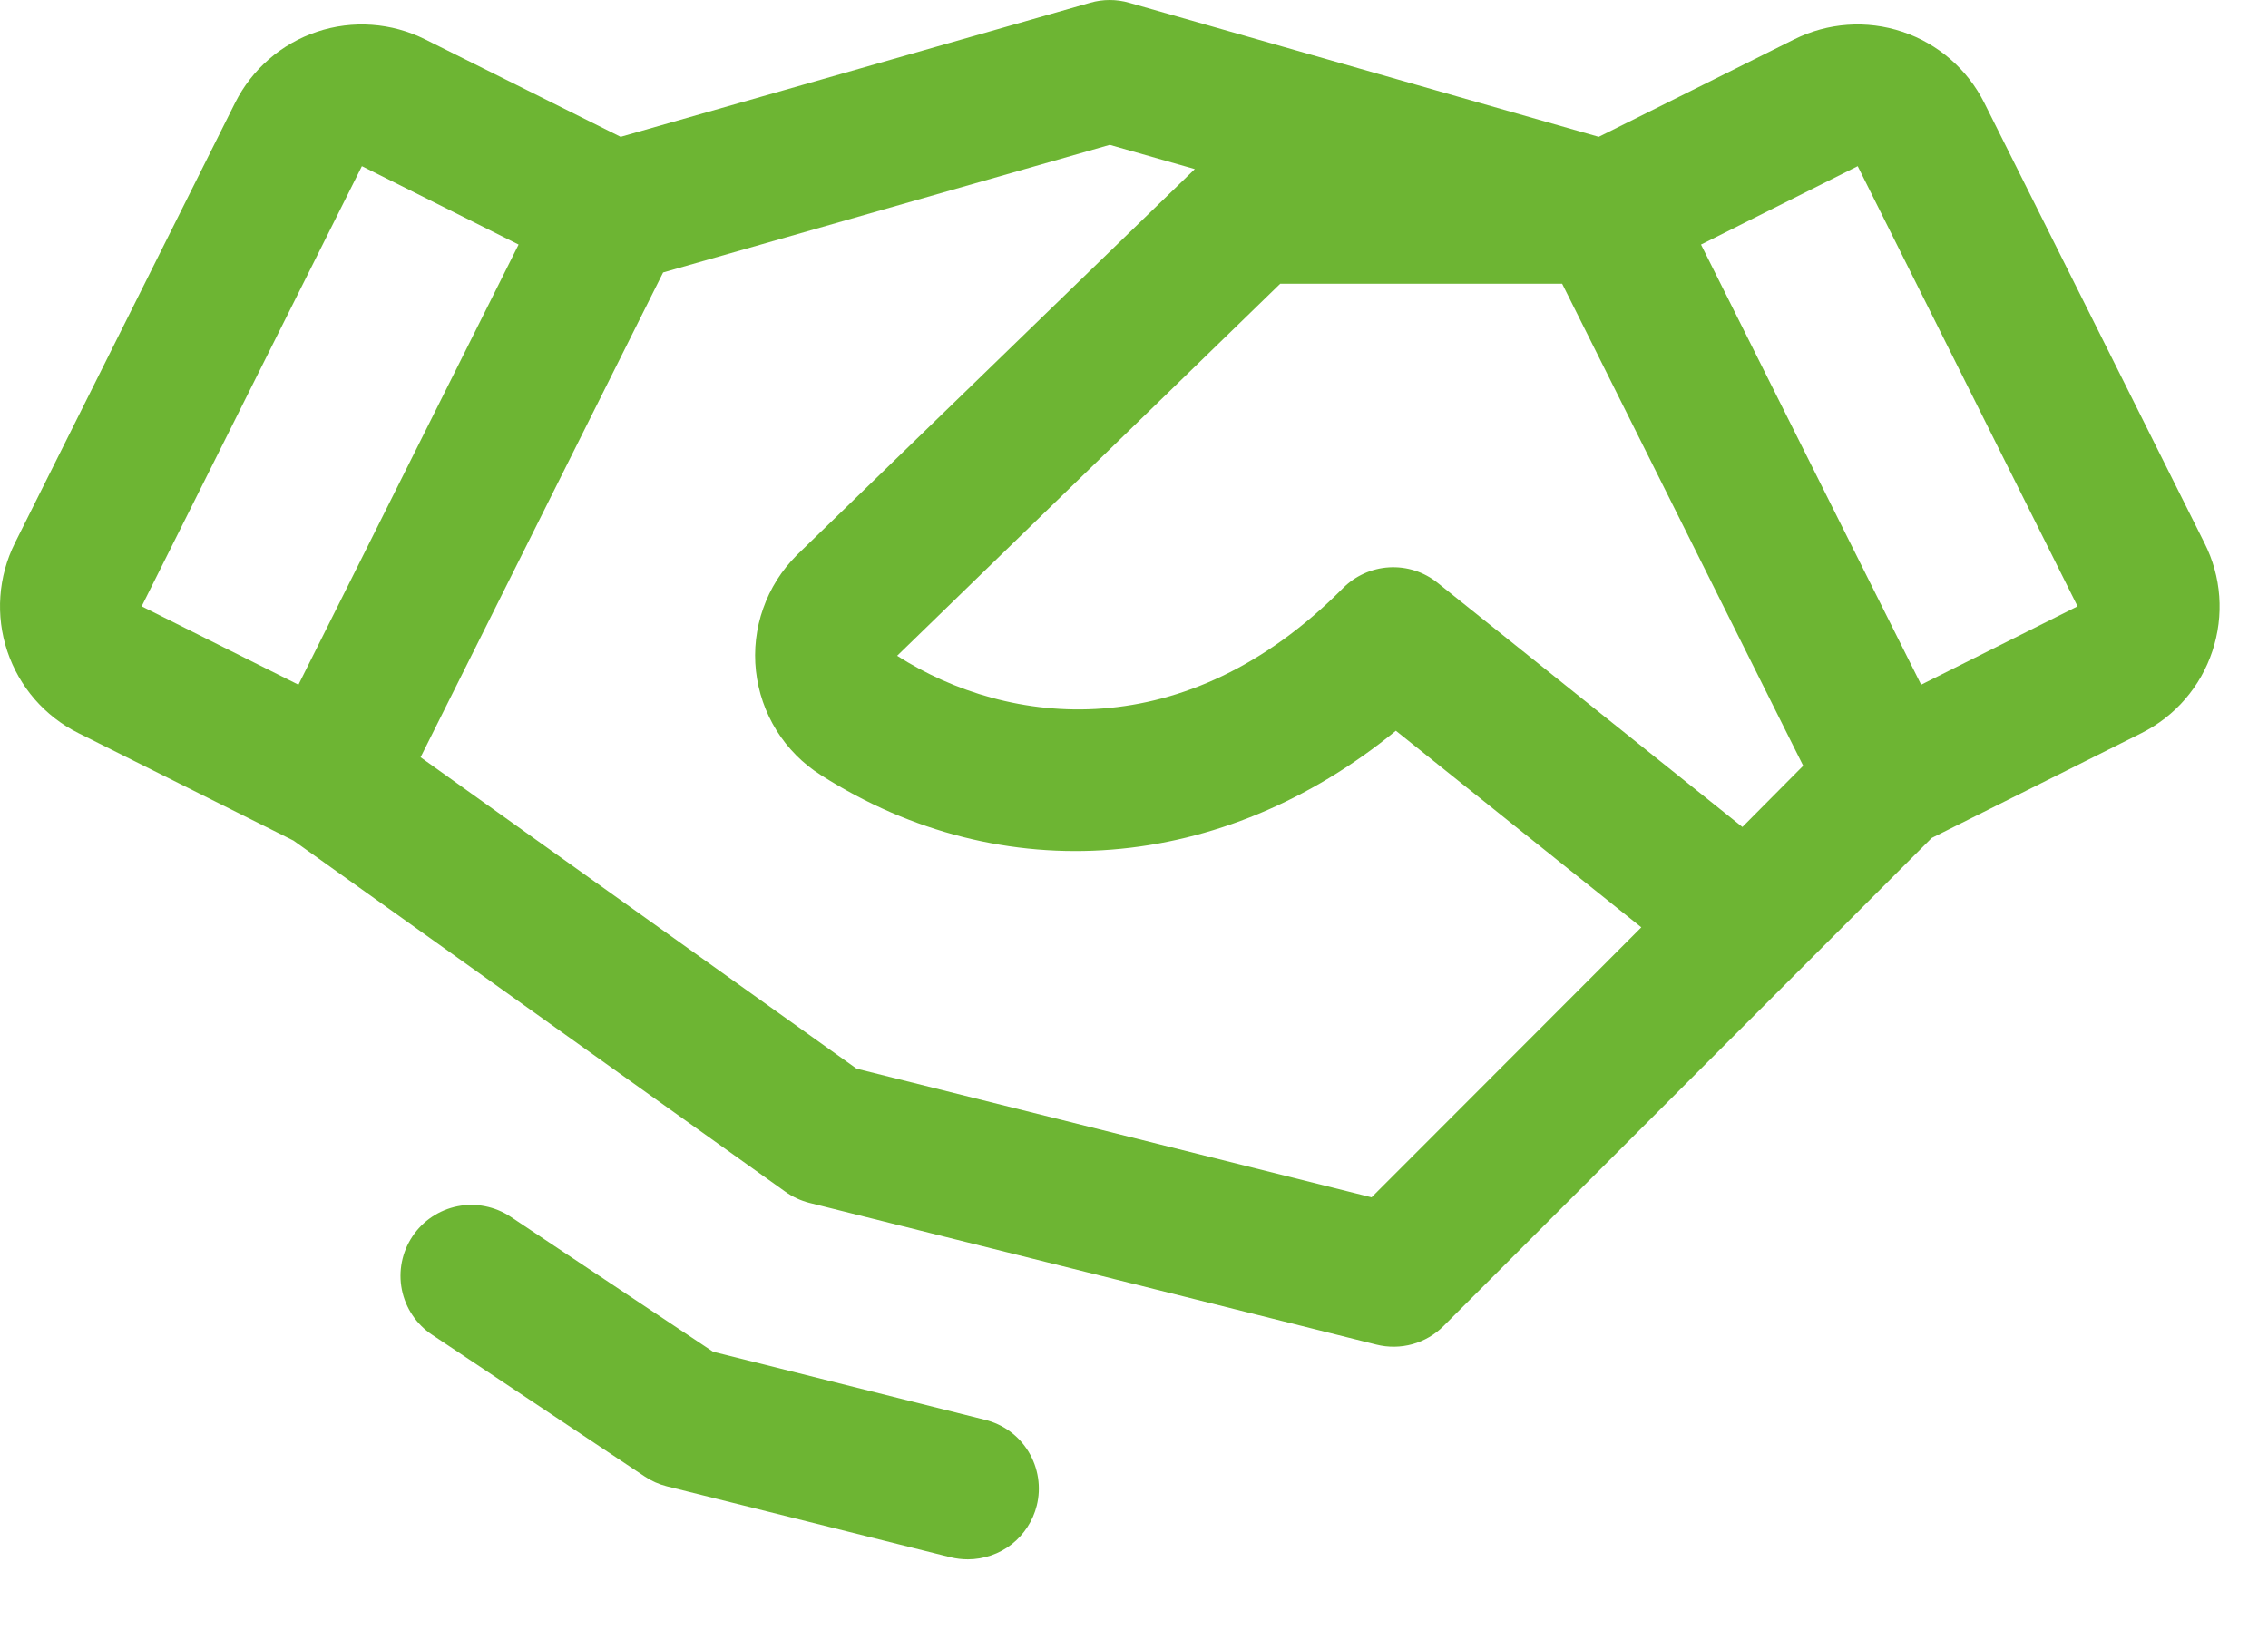 <svg width="32" height="23" viewBox="0 0 32 23" fill="none" xmlns="http://www.w3.org/2000/svg">
<path d="M14.628 21.246C14.574 21.462 14.449 21.654 14.274 21.792C14.098 21.929 13.881 22.003 13.658 22.004C13.574 22.004 13.49 21.994 13.408 21.974L9.408 20.974C9.297 20.946 9.191 20.899 9.096 20.835L6.096 18.835C5.875 18.688 5.722 18.459 5.67 18.199C5.618 17.939 5.672 17.669 5.819 17.448C5.966 17.227 6.195 17.074 6.455 17.022C6.715 16.97 6.985 17.024 7.206 17.171L10.061 19.075L13.893 20.034C14.021 20.065 14.142 20.121 14.248 20.198C14.355 20.276 14.444 20.374 14.513 20.487C14.581 20.6 14.626 20.725 14.646 20.855C14.666 20.985 14.66 21.118 14.628 21.246ZM31.215 9.189C31.132 9.438 31.002 9.668 30.83 9.867C30.659 10.065 30.449 10.228 30.215 10.345L27.255 11.825L20.369 18.711C20.247 18.833 20.096 18.922 19.929 18.968C19.763 19.014 19.587 19.016 19.419 18.974L11.419 16.974C11.298 16.943 11.183 16.89 11.081 16.817L4.141 11.862L1.106 10.345C0.631 10.108 0.271 9.692 0.103 9.189C-0.065 8.686 -0.026 8.137 0.211 7.662L3.317 1.451C3.554 0.977 3.97 0.616 4.473 0.448C4.976 0.28 5.525 0.319 5.999 0.556L8.757 1.931L15.382 0.039C15.562 -0.013 15.752 -0.013 15.932 0.039L22.557 1.931L25.314 0.556C25.789 0.319 26.338 0.28 26.841 0.448C27.344 0.616 27.76 0.977 27.997 1.451L31.103 7.662C31.222 7.897 31.293 8.152 31.312 8.414C31.331 8.676 31.298 8.939 31.215 9.189ZM25.442 10.806L22.041 4.004H18.063L12.658 9.254C14.241 10.265 16.722 10.544 18.948 8.3C19.122 8.125 19.355 8.02 19.601 8.006C19.848 7.992 20.09 8.069 20.283 8.224L24.584 11.67L25.442 10.806ZM1.999 8.556L4.211 9.662L7.317 3.451L5.106 2.345L1.999 8.556ZM23.158 13.086L19.695 10.312C17.252 12.312 14.151 12.576 11.581 10.937C11.328 10.777 11.114 10.561 10.956 10.307C10.798 10.052 10.699 9.765 10.666 9.468C10.633 9.17 10.668 8.868 10.768 8.586C10.867 8.303 11.029 8.047 11.241 7.835C11.244 7.831 11.247 7.828 11.251 7.825L16.858 2.386L15.658 2.044L9.356 3.845L5.934 10.686L12.085 15.08L19.352 16.896L23.158 13.086ZM29.313 8.556L26.211 2.345L24 3.451L27.106 9.662L29.313 8.556Z" fill="#6DB533"/>
</svg>
